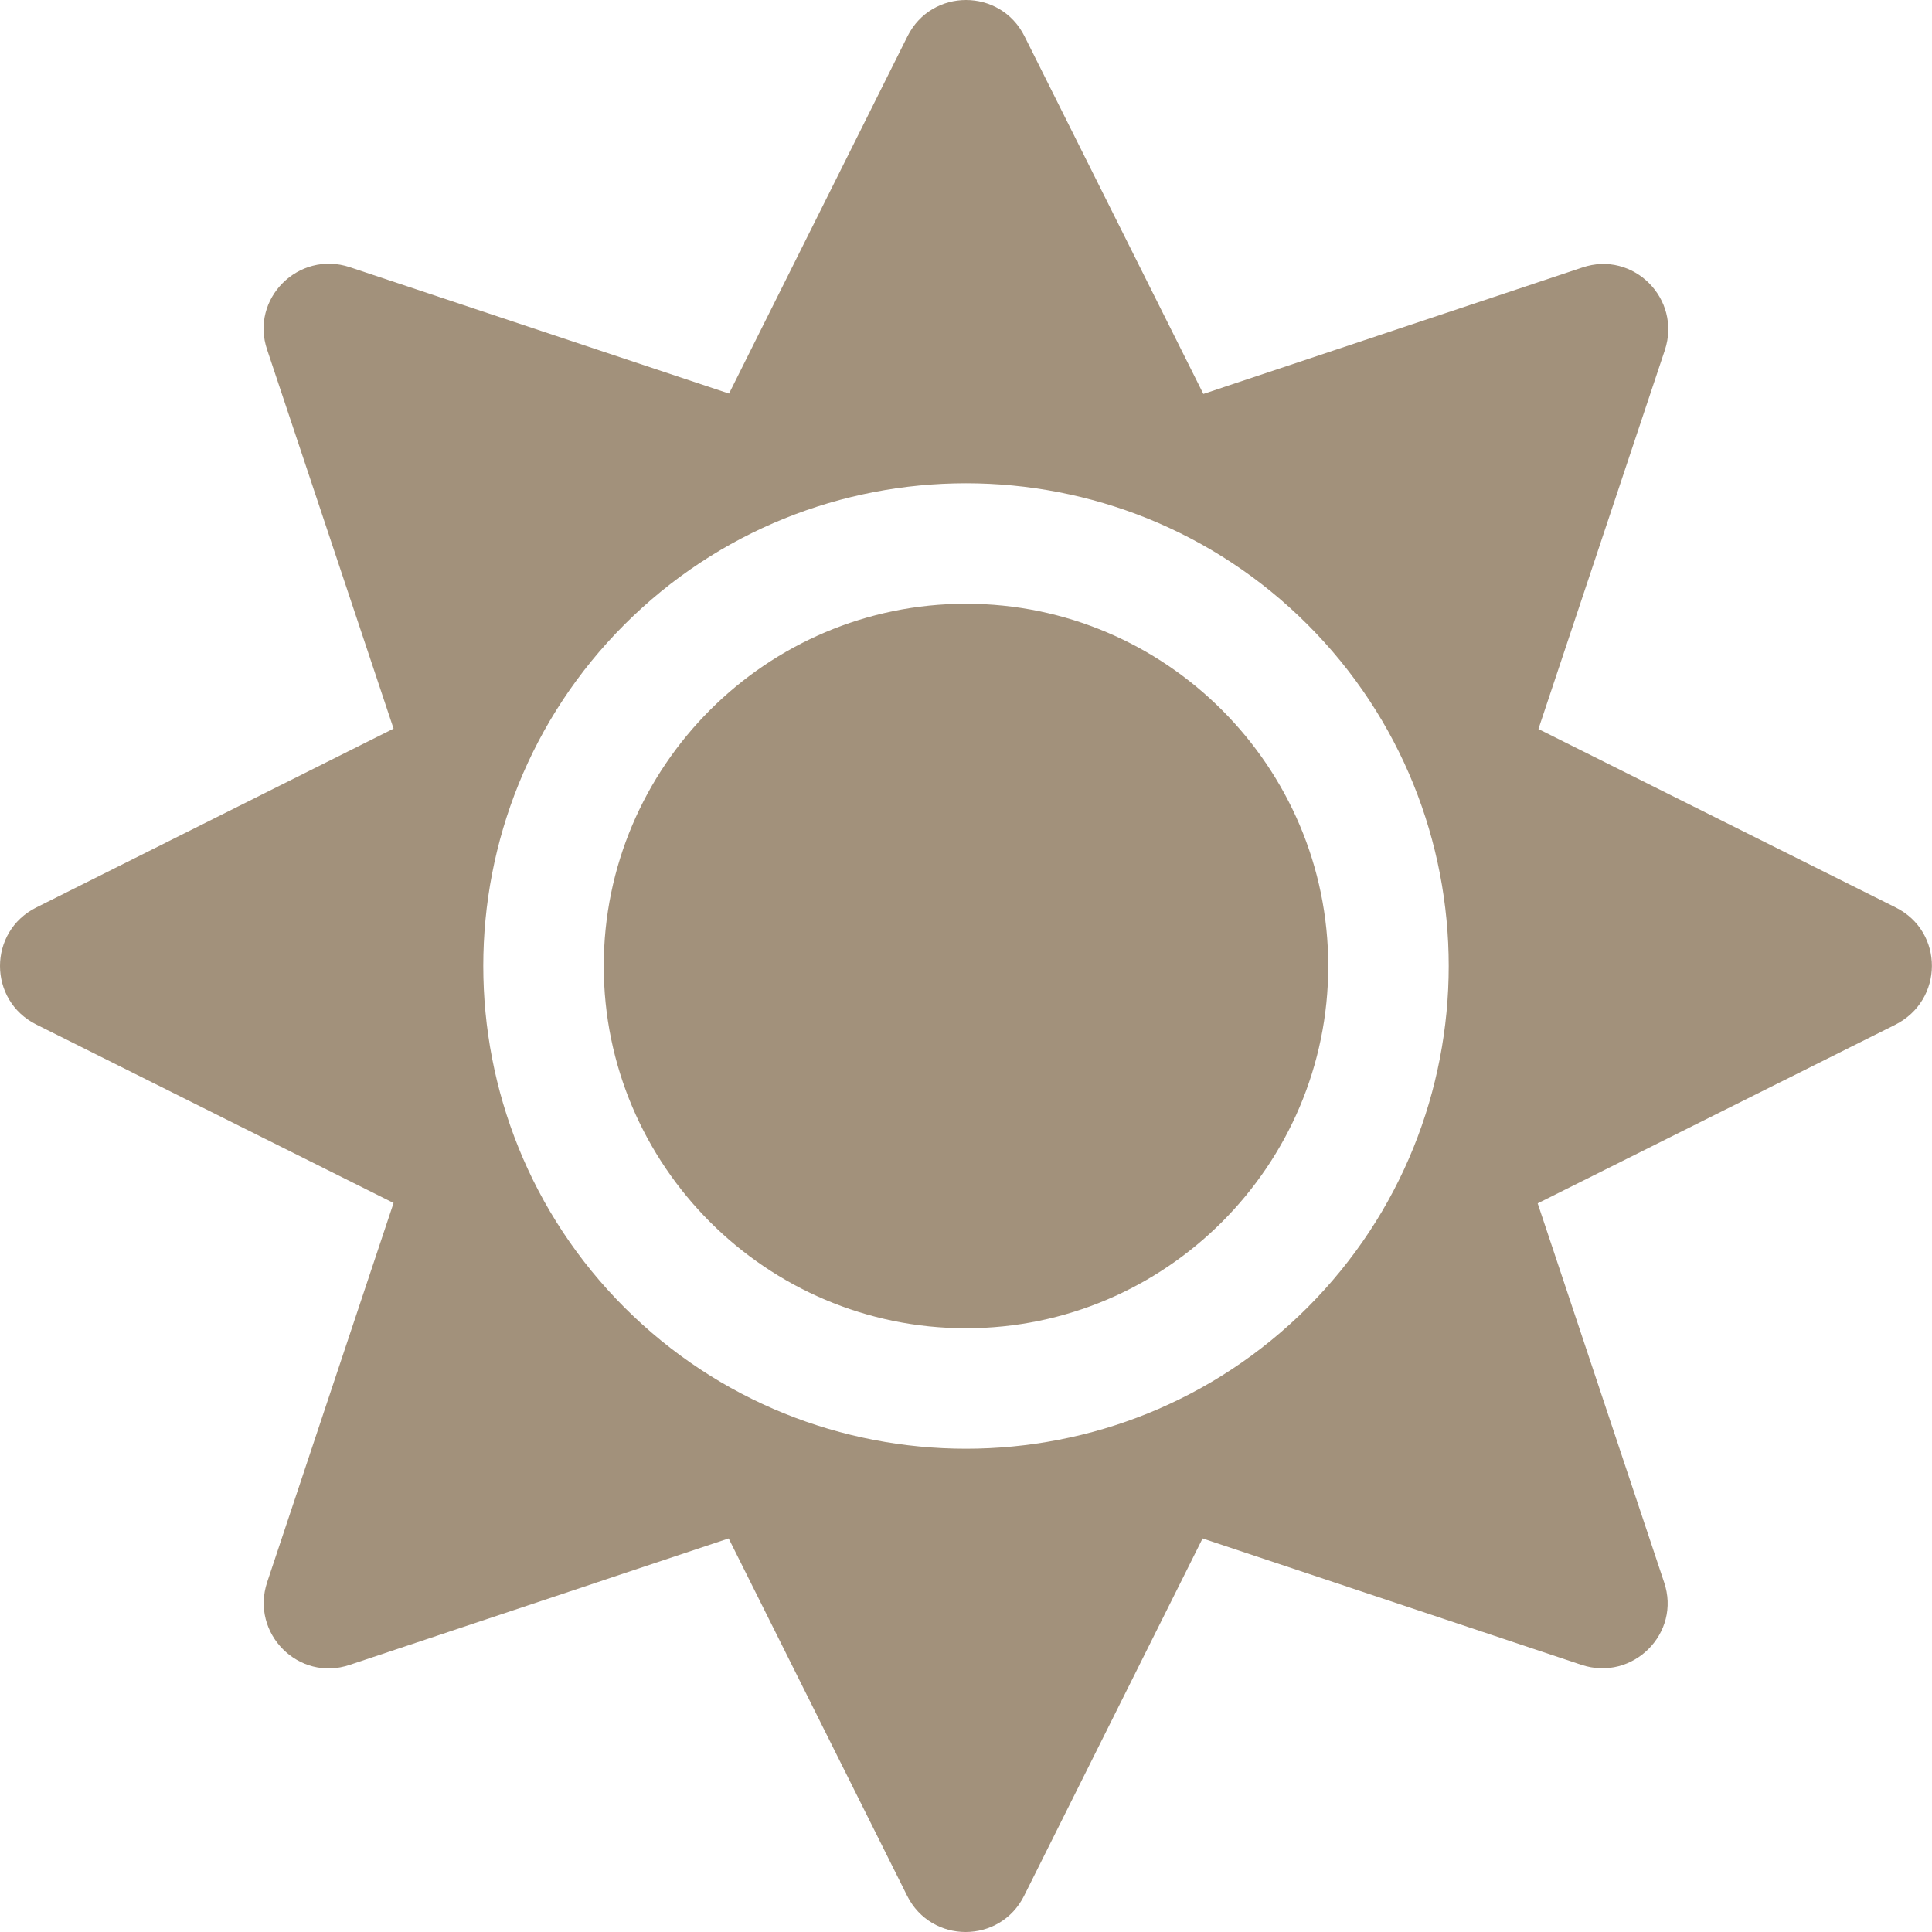 <?xml version="1.0" encoding="utf-8"?>
<!-- Generator: Adobe Illustrator 25.4.1, SVG Export Plug-In . SVG Version: 6.00 Build 0)  -->
<svg version="1.1" id="Ebene_1" focusable="false" xmlns="http://www.w3.org/2000/svg" xmlns:xlink="http://www.w3.org/1999/xlink"
	 x="0px" y="0px" viewBox="0 0 512 512" style="enable-background:new 0 0 512 512;" xml:space="preserve">
<style type="text/css">
	.st0{fill:#A2917B;}
</style>
<path class="st0" d="M256,160c-52.9,0-96,43.1-96,96s43.1,96,96,96s96-43.1,96-96S308.9,160,256,160z M502.4,240.5l-94.7-47.3
	l33.5-100.4c4.5-13.6-8.4-26.5-21.9-21.9l-100.4,33.5L271.5,9.6c-6.4-12.8-24.6-12.8-31,0l-47.3,94.7L92.7,70.8
	c-13.6-4.5-26.5,8.4-21.9,21.9l33.5,100.4L9.6,240.5c-12.8,6.4-12.8,24.6,0,31l94.7,47.3L70.8,419.3c-4.5,13.6,8.4,26.5,21.9,21.9
	l100.4-33.5l47.3,94.7c6.4,12.8,24.6,12.8,31,0l47.3-94.7l100.4,33.5c13.6,4.5,26.5-8.4,21.9-21.9l-33.5-100.4l94.7-47.3
	C515.2,265.1,515.2,246.9,502.4,240.5L502.4,240.5z M346.5,346.5c-49.9,49.9-131.1,49.9-181,0s-49.9-131.1,0-181s131.1-49.9,181,0
	S396.4,296.6,346.5,346.5z"/>
</svg>
